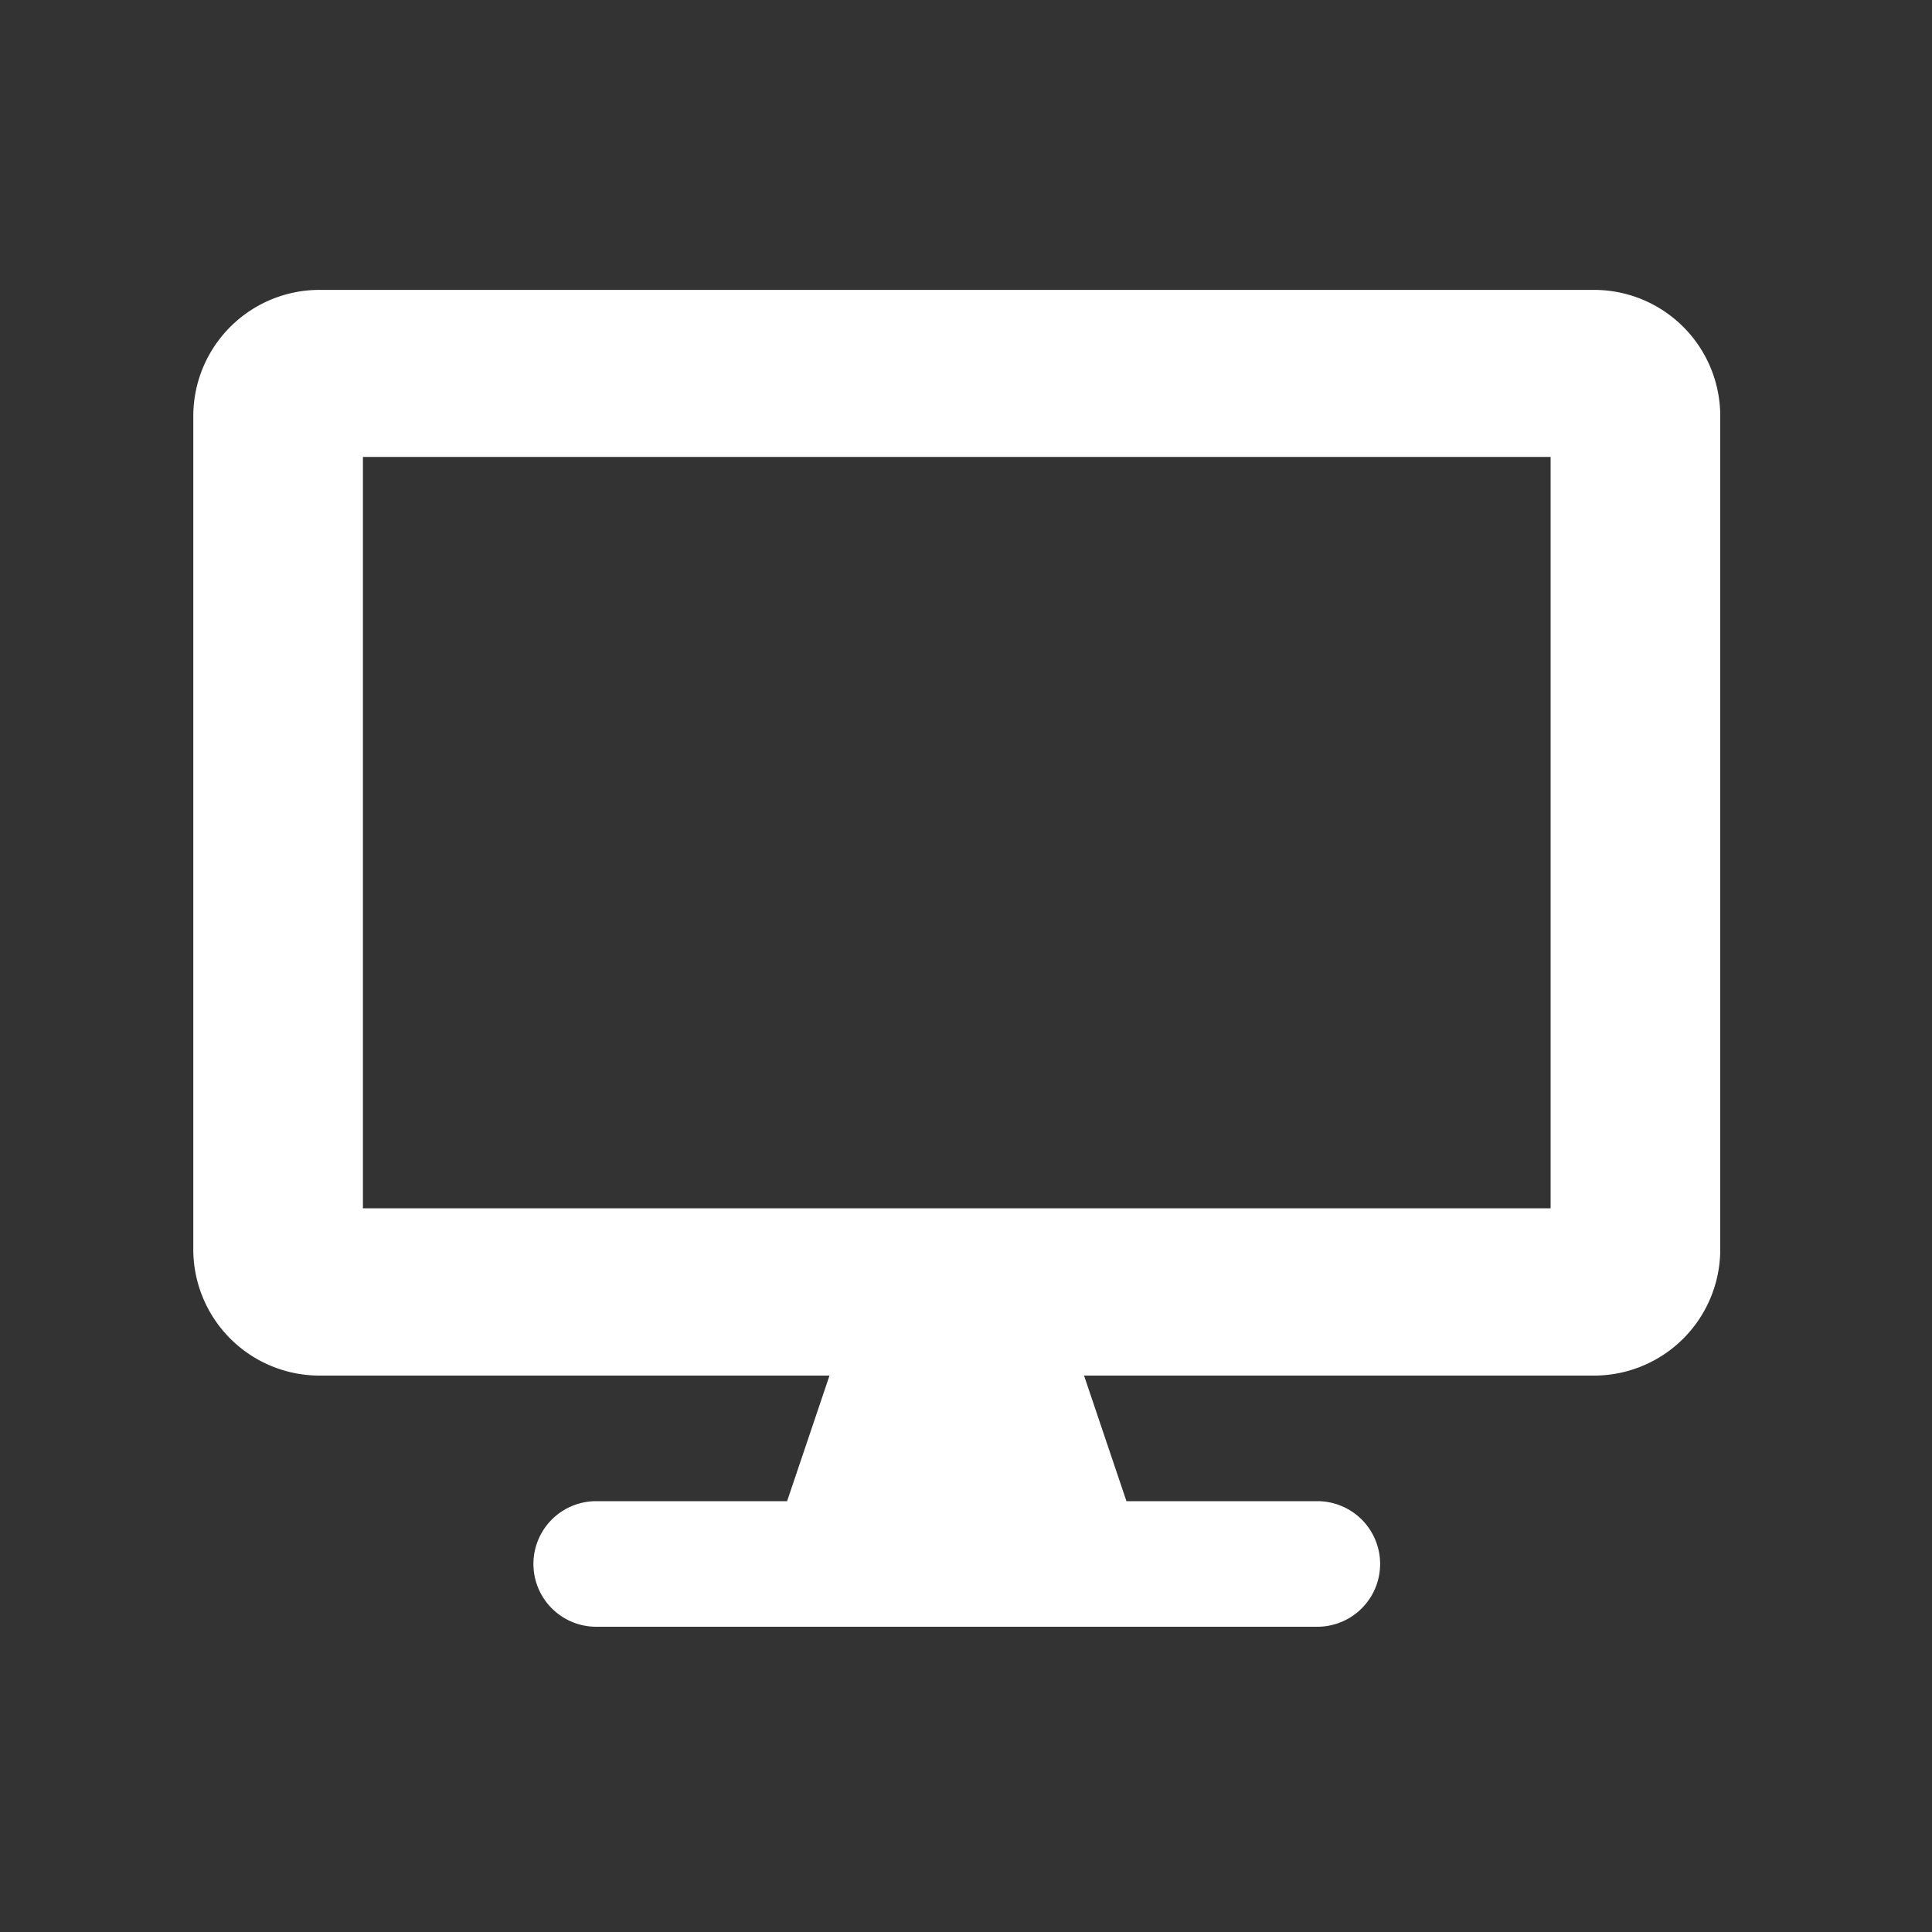 <svg xmlns="http://www.w3.org/2000/svg" width="20" height="20" viewBox="0 0 20 20">
  <rect x="0" y="0" width="20" height="20" fill="#333333" stroke="none"/>
  <g id="idon-online" transform="translate(13426 -9226)">
    <g id="グループ_7613" data-name="グループ 7613" transform="translate(-13429.946 9221.562)">
      <path id="Icon_awesome-desktop" data-name="Icon awesome-desktop" d="M14.49,0H1.317A1.307,1.307,0,0,0,0,1.3V9.939a1.307,1.307,0,0,0,1.317,1.3H6.586l-.439,1.3H4.171a.648.648,0,1,0,0,1.3h7.465a.648.648,0,1,0,0-1.3H9.66l-.439-1.3H14.49a1.307,1.307,0,0,0,1.317-1.3V1.3A1.307,1.307,0,0,0,14.49,0Zm-.439,9.507H1.756V1.729H14.051Z" transform="translate(5.947 7.439)" fill="#fff"/>
    </g>
    <rect id="長方形_1730" data-name="長方形 1730" width="20" height="20" transform="translate(-13426 9226)" fill="none"/>
  </g>
</svg>
